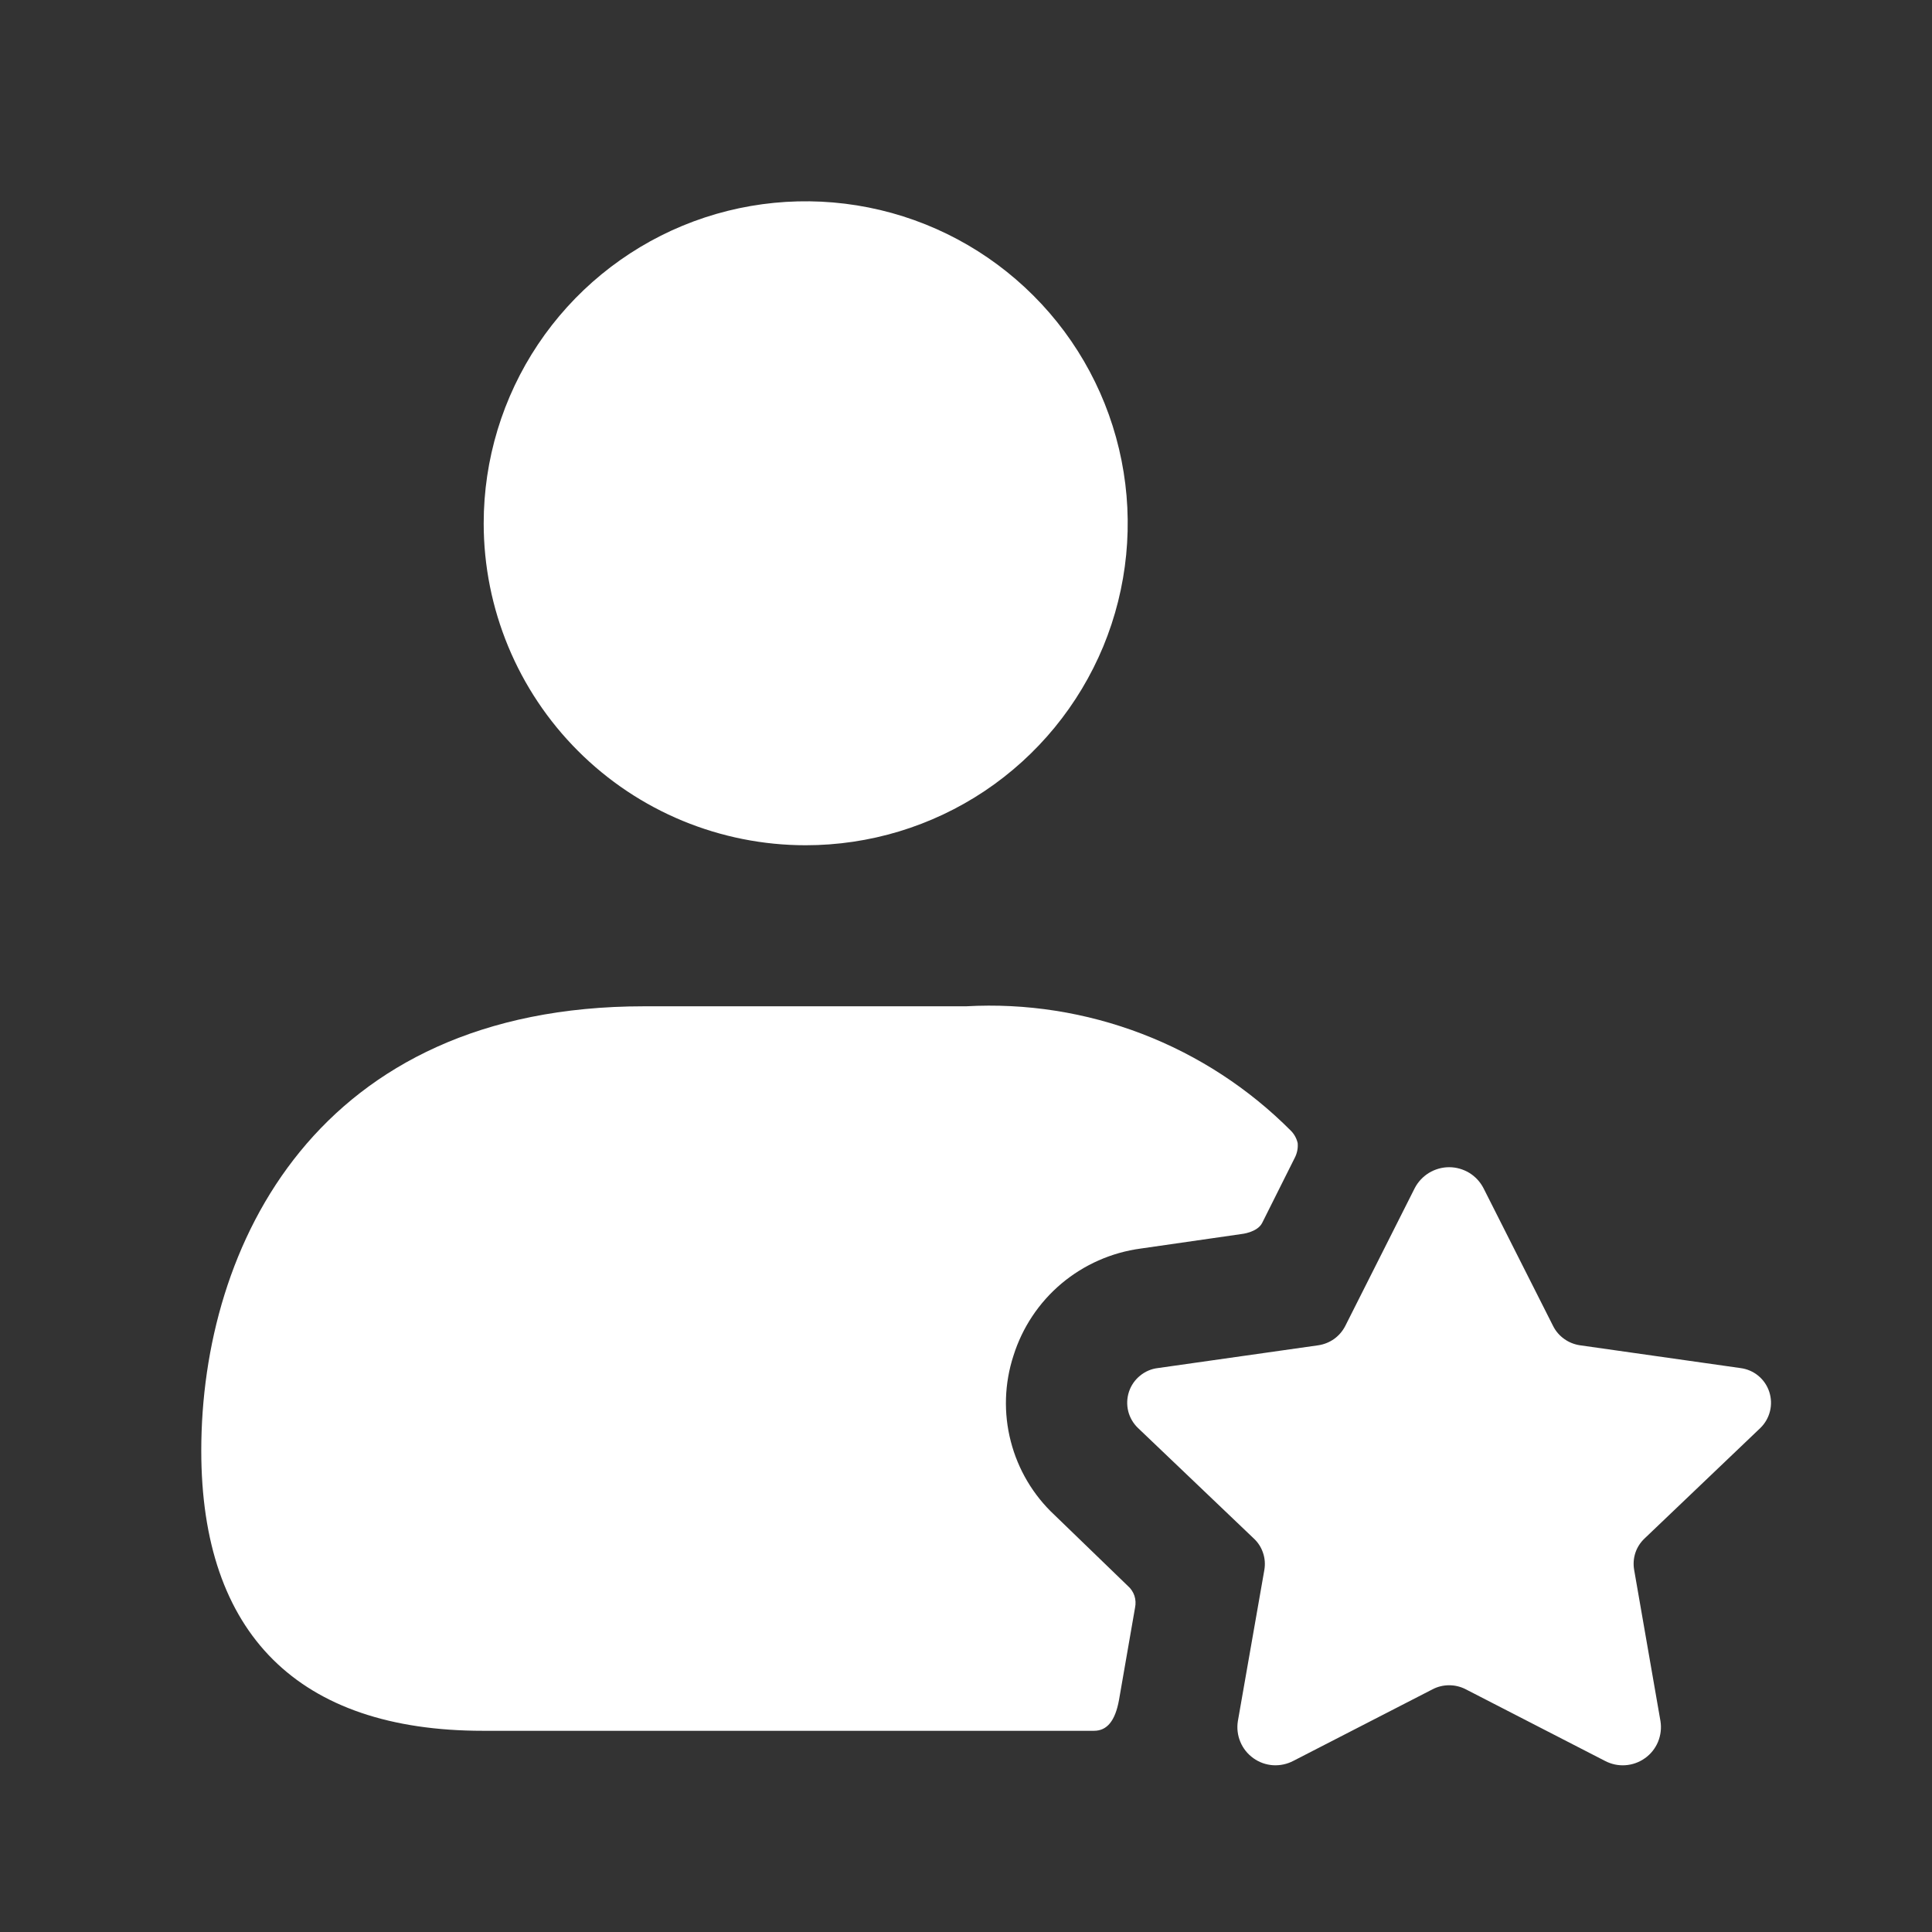 <svg xmlns="http://www.w3.org/2000/svg" width="28" height="28" viewBox="0 0 28 28" fill="none"><rect x="0" y="0" width="28" height="28" fill="#333333" stroke="none"/><path d="M7.01 7.584C7.01 6.661 7.284 5.758 7.797 4.991C8.31 4.224 9.039 3.625 9.891 3.272C10.744 2.919 11.682 2.827 12.588 3.007C13.493 3.187 14.324 3.631 14.977 4.284C15.63 4.936 16.074 5.768 16.254 6.673C16.434 7.578 16.342 8.517 15.989 9.37C15.635 10.222 15.037 10.951 14.27 11.464C13.502 11.977 12.6 12.25 11.677 12.25C10.439 12.25 9.252 11.759 8.377 10.883C7.502 10.008 7.01 8.821 7.01 7.584ZM15.283 21.957C14.974 21.669 14.754 21.298 14.649 20.889C14.543 20.48 14.557 20.049 14.688 19.647C14.816 19.24 15.057 18.877 15.384 18.602C15.71 18.328 16.109 18.152 16.532 18.095L17.99 17.885C17.99 17.885 18.223 17.863 18.293 17.722L18.76 16.789C18.797 16.721 18.814 16.644 18.807 16.567C18.792 16.501 18.76 16.441 18.713 16.392C18.1 15.775 17.363 15.295 16.55 14.983C15.738 14.672 14.869 14.535 14 14.584H9.333C4.597 14.584 2.917 18.049 2.917 21.024C2.917 23.684 4.328 25.084 7 25.084H15.855C16.042 25.084 16.161 24.944 16.217 24.64L16.45 23.299C16.462 23.242 16.459 23.182 16.441 23.127C16.422 23.071 16.389 23.022 16.345 22.984L15.283 21.957ZM25.512 20.696C25.581 20.629 25.629 20.545 25.652 20.452C25.675 20.359 25.671 20.261 25.641 20.17C25.611 20.079 25.556 19.999 25.482 19.938C25.408 19.877 25.318 19.839 25.223 19.827L22.899 19.497C22.817 19.485 22.738 19.454 22.67 19.405C22.602 19.357 22.546 19.292 22.509 19.218L21.5 17.22C21.453 17.129 21.382 17.052 21.294 16.998C21.206 16.945 21.105 16.916 21.002 16.916C20.899 16.916 20.798 16.945 20.71 16.998C20.622 17.052 20.55 17.129 20.503 17.22L19.496 19.218C19.458 19.292 19.403 19.356 19.335 19.405C19.267 19.453 19.188 19.485 19.105 19.497L16.781 19.827C16.686 19.838 16.596 19.877 16.522 19.938C16.448 19.998 16.392 20.079 16.362 20.17C16.332 20.261 16.328 20.359 16.351 20.452C16.374 20.545 16.424 20.63 16.493 20.696L18.173 22.299C18.234 22.356 18.279 22.427 18.305 22.506C18.332 22.585 18.338 22.669 18.324 22.752L17.94 24.944C17.924 25.045 17.936 25.149 17.976 25.244C18.015 25.339 18.081 25.421 18.165 25.481C18.248 25.541 18.347 25.576 18.45 25.583C18.553 25.589 18.655 25.567 18.746 25.519L20.761 24.483C20.835 24.444 20.918 24.424 21.002 24.424C21.086 24.424 21.169 24.444 21.244 24.483L23.26 25.52C23.351 25.568 23.453 25.59 23.555 25.583C23.658 25.576 23.756 25.541 23.84 25.481C23.924 25.422 23.989 25.34 24.029 25.245C24.068 25.15 24.081 25.046 24.065 24.945L23.683 22.75C23.669 22.668 23.675 22.584 23.701 22.505C23.727 22.426 23.773 22.355 23.833 22.298L25.512 20.696Z" fill="white"/></svg>